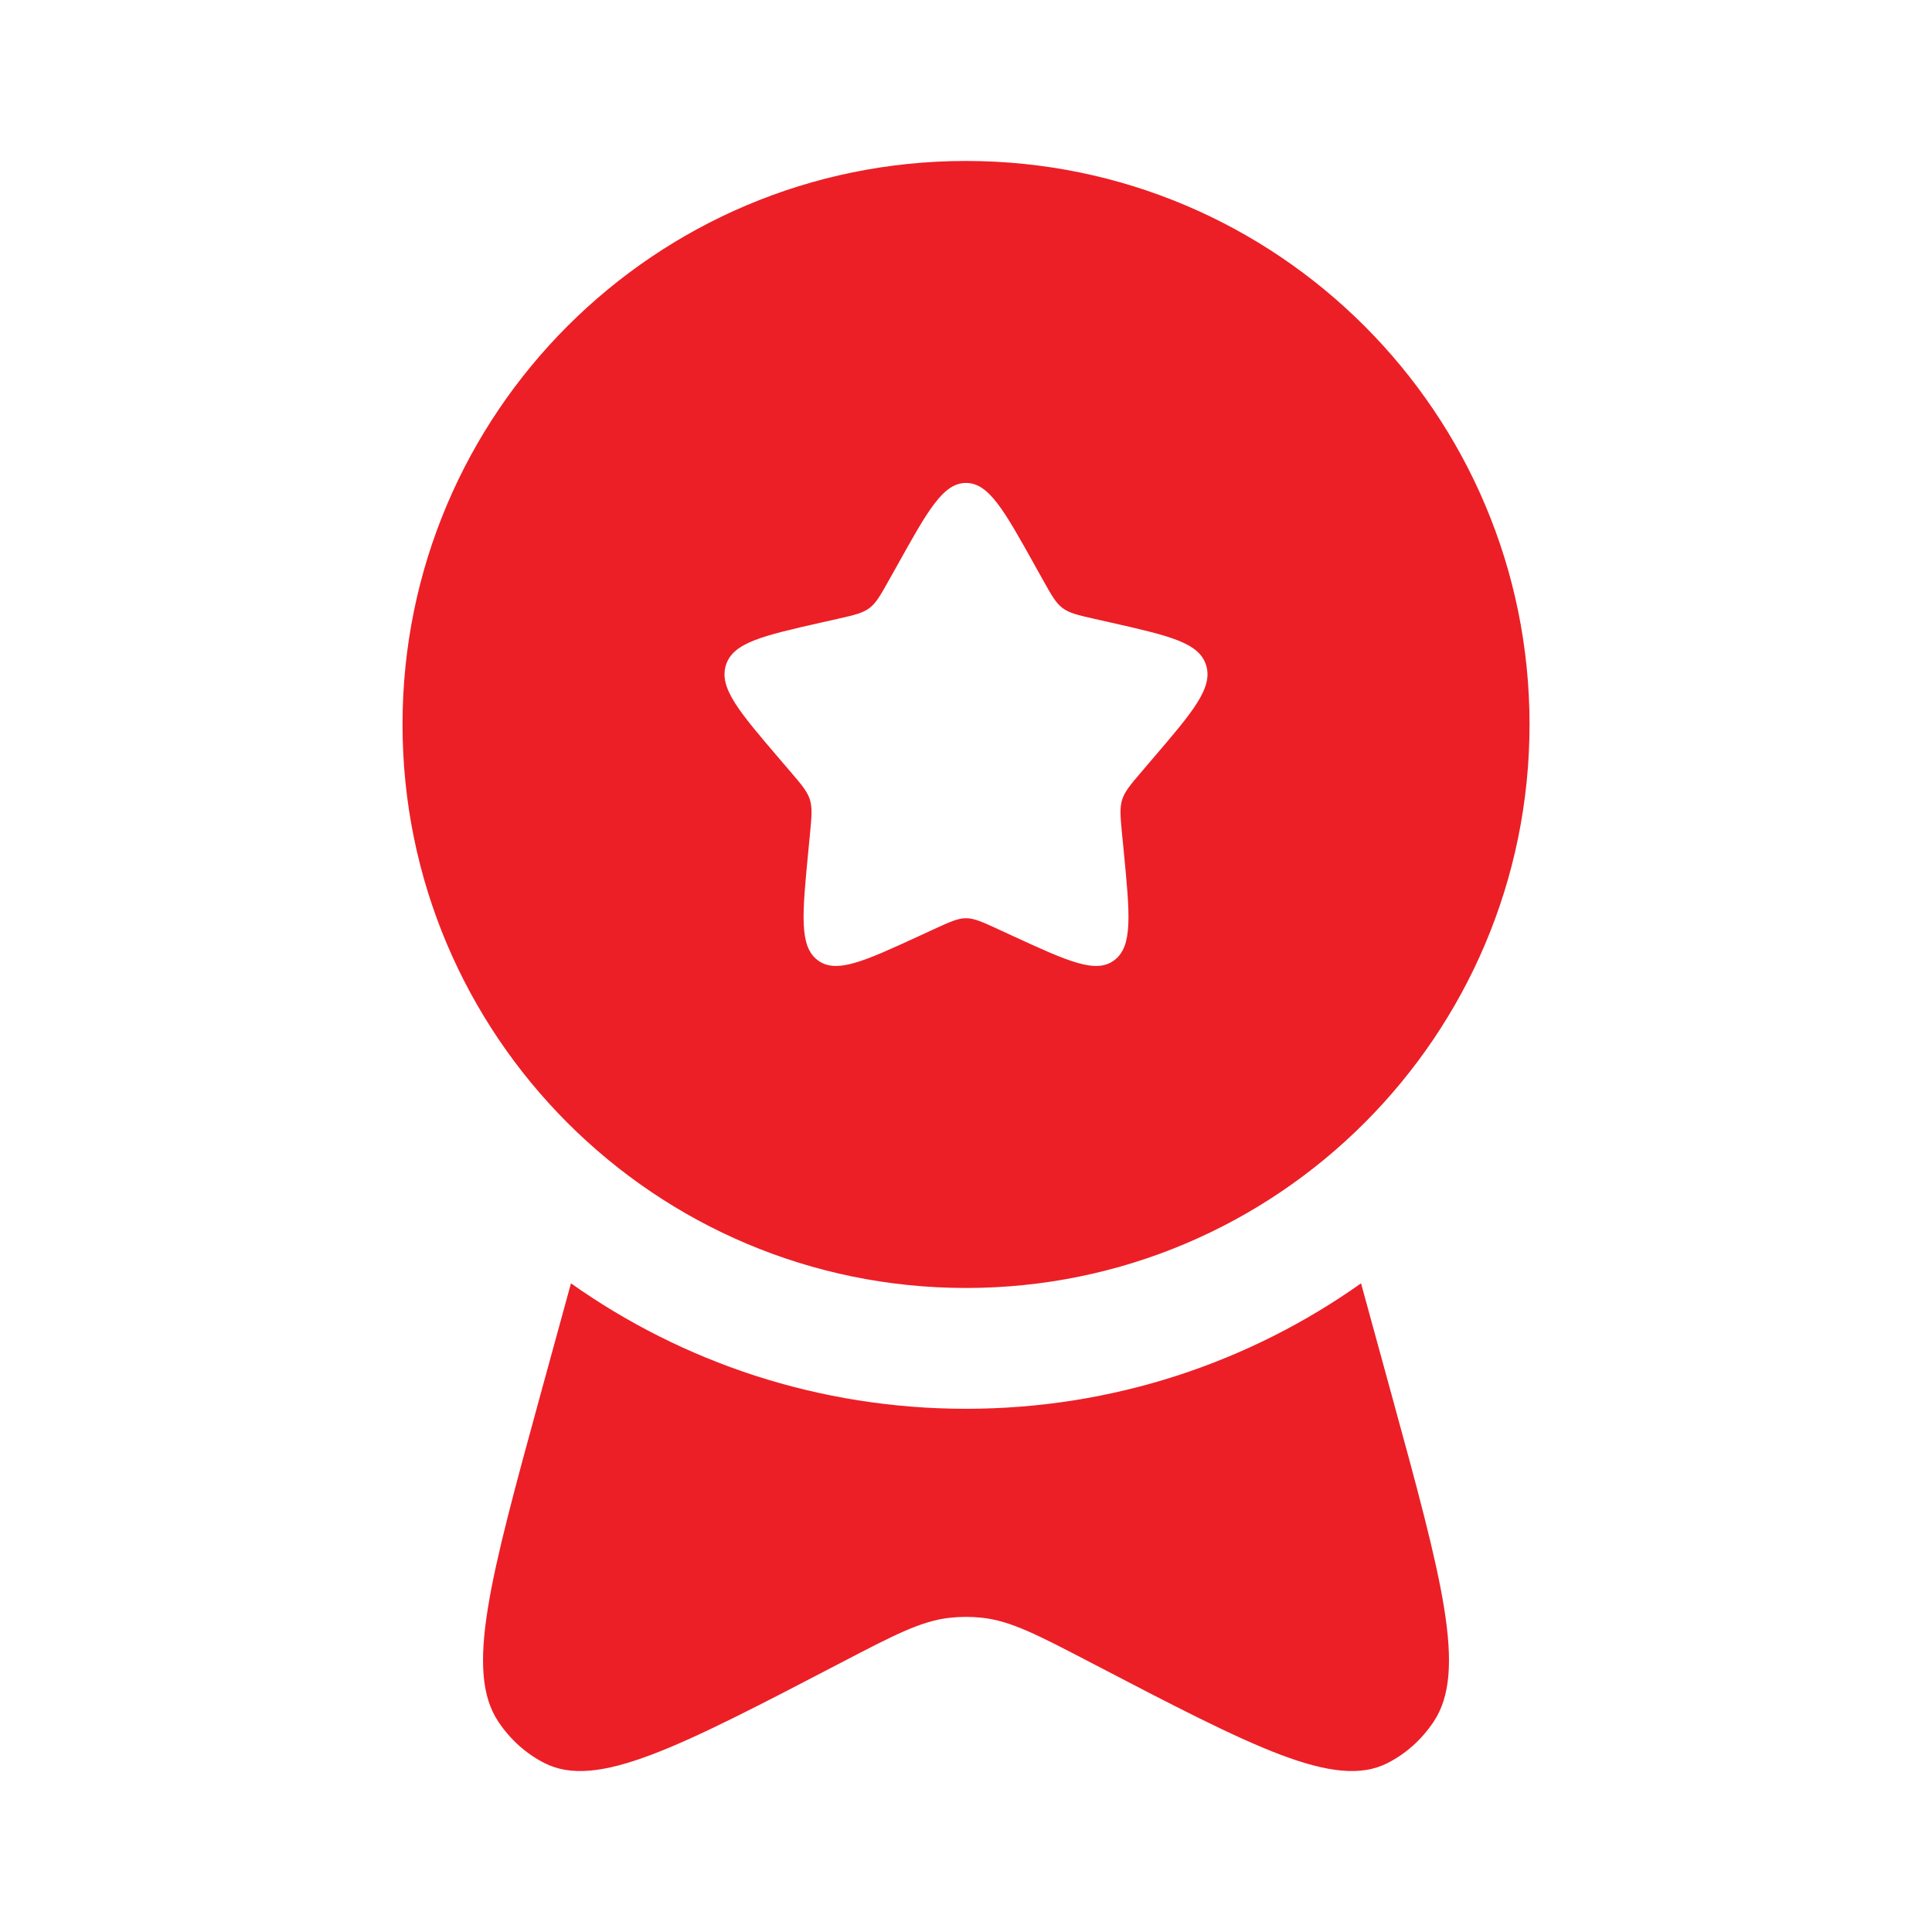 <?xml version="1.0" encoding="UTF-8"?>
<svg xmlns="http://www.w3.org/2000/svg" width="32" height="32" viewBox="0 0 32 32" fill="none">
  <path fill-rule="evenodd" clip-rule="evenodd" d="M16 21.333C21.155 21.333 25.334 17.154 25.334 11.999C25.334 6.845 21.155 2.666 16 2.666C10.846 2.666 6.667 6.845 6.667 11.999C6.667 17.154 10.846 21.333 16 21.333ZM16 7.999C15.622 7.999 15.368 8.454 14.862 9.363L14.73 9.598C14.586 9.856 14.514 9.985 14.402 10.07C14.29 10.156 14.15 10.187 13.871 10.251L13.616 10.308C12.632 10.531 12.14 10.642 12.023 11.018C11.906 11.395 12.242 11.787 12.912 12.571L13.086 12.774C13.277 12.997 13.372 13.109 13.415 13.246C13.457 13.384 13.443 13.533 13.414 13.83L13.388 14.101C13.287 15.148 13.236 15.671 13.542 15.903C13.849 16.136 14.309 15.924 15.231 15.5L15.469 15.39C15.731 15.27 15.862 15.209 16 15.209C16.139 15.209 16.27 15.27 16.532 15.39L16.77 15.5C17.691 15.924 18.152 16.136 18.458 15.903C18.765 15.671 18.714 15.148 18.613 14.101L18.586 13.83C18.558 13.533 18.543 13.384 18.586 13.246C18.629 13.109 18.724 12.997 18.915 12.774L19.088 12.571C19.759 11.787 20.094 11.395 19.977 11.018C19.86 10.642 19.368 10.531 18.384 10.308L18.13 10.251C17.85 10.187 17.711 10.156 17.598 10.07C17.486 9.985 17.414 9.856 17.27 9.598L17.139 9.363C16.632 8.454 16.379 7.999 16 7.999Z" fill="#EC1F26"></path>
  <path d="M9.457 21.256L8.952 23.098C8.115 26.154 7.696 27.682 8.255 28.518C8.451 28.811 8.713 29.047 9.018 29.202C9.888 29.645 11.232 28.945 13.919 27.545C14.813 27.079 15.26 26.846 15.735 26.795C15.911 26.776 16.089 26.776 16.265 26.795C16.74 26.846 17.187 27.079 18.081 27.545C20.768 28.945 22.111 29.645 22.982 29.202C23.287 29.047 23.549 28.811 23.745 28.518C24.304 27.682 23.886 26.154 23.048 23.098L22.543 21.256C20.695 22.565 18.437 23.334 16 23.334C13.563 23.334 11.306 22.565 9.457 21.256Z" fill="#EC1F26"></path>
</svg>
